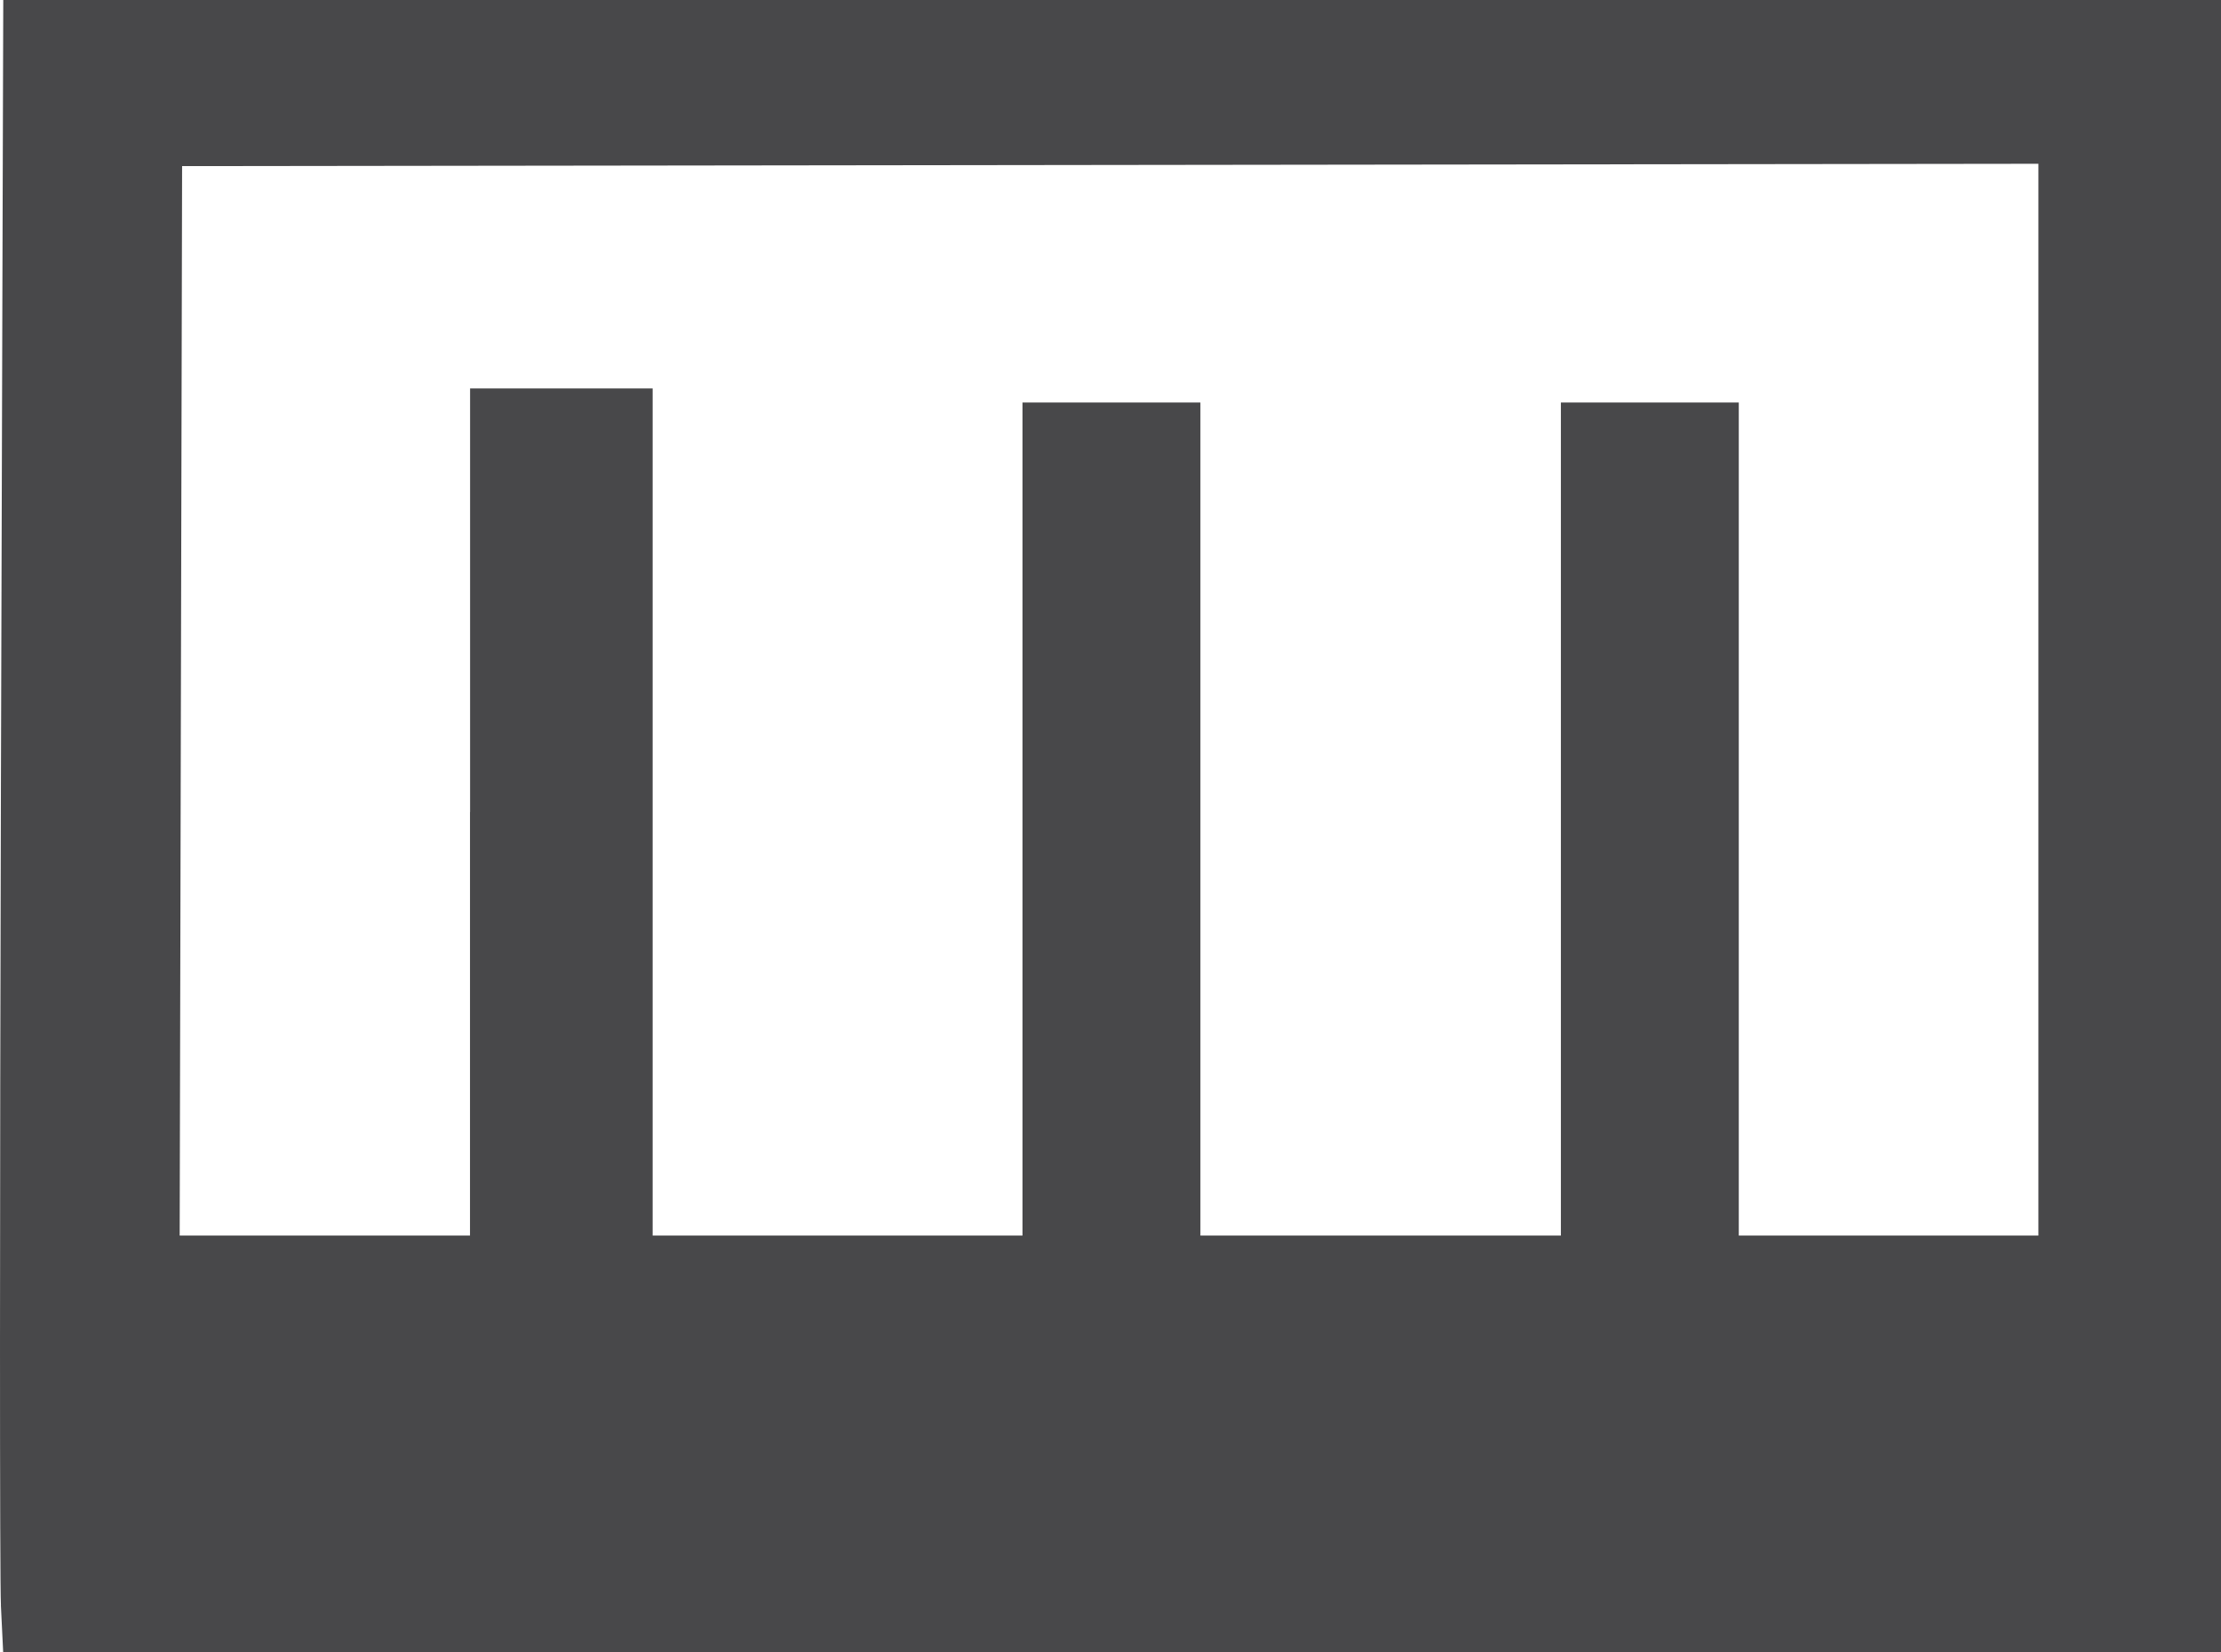 <?xml version="1.0" encoding="UTF-8"?>
<svg id="Livello_2" data-name="Livello 2" xmlns="http://www.w3.org/2000/svg" viewBox="0 0 476.15 354.29">
  <defs>
    <style>
      .cls-1 {
        fill: #48484a;
      }
    </style>
  </defs>
  <g id="svg2573">
    <g id="g7189">
      <path id="path7756" class="cls-1" d="M.2,344.2c-.27-5.55-.26-85.26,0-177.15L.7,0h475.45v354.29H.68l-.49-10.09ZM100.78,174.13v-90.83h39.14v181.66h79.29V86.31h38.14v178.65h77.28V86.31h38.14v178.65h64.23V35.12l-198.98.25-198.98.25-.26,114.67-.26,114.67h62.24v-90.83Z"/>
    </g>
  </g>
</svg>